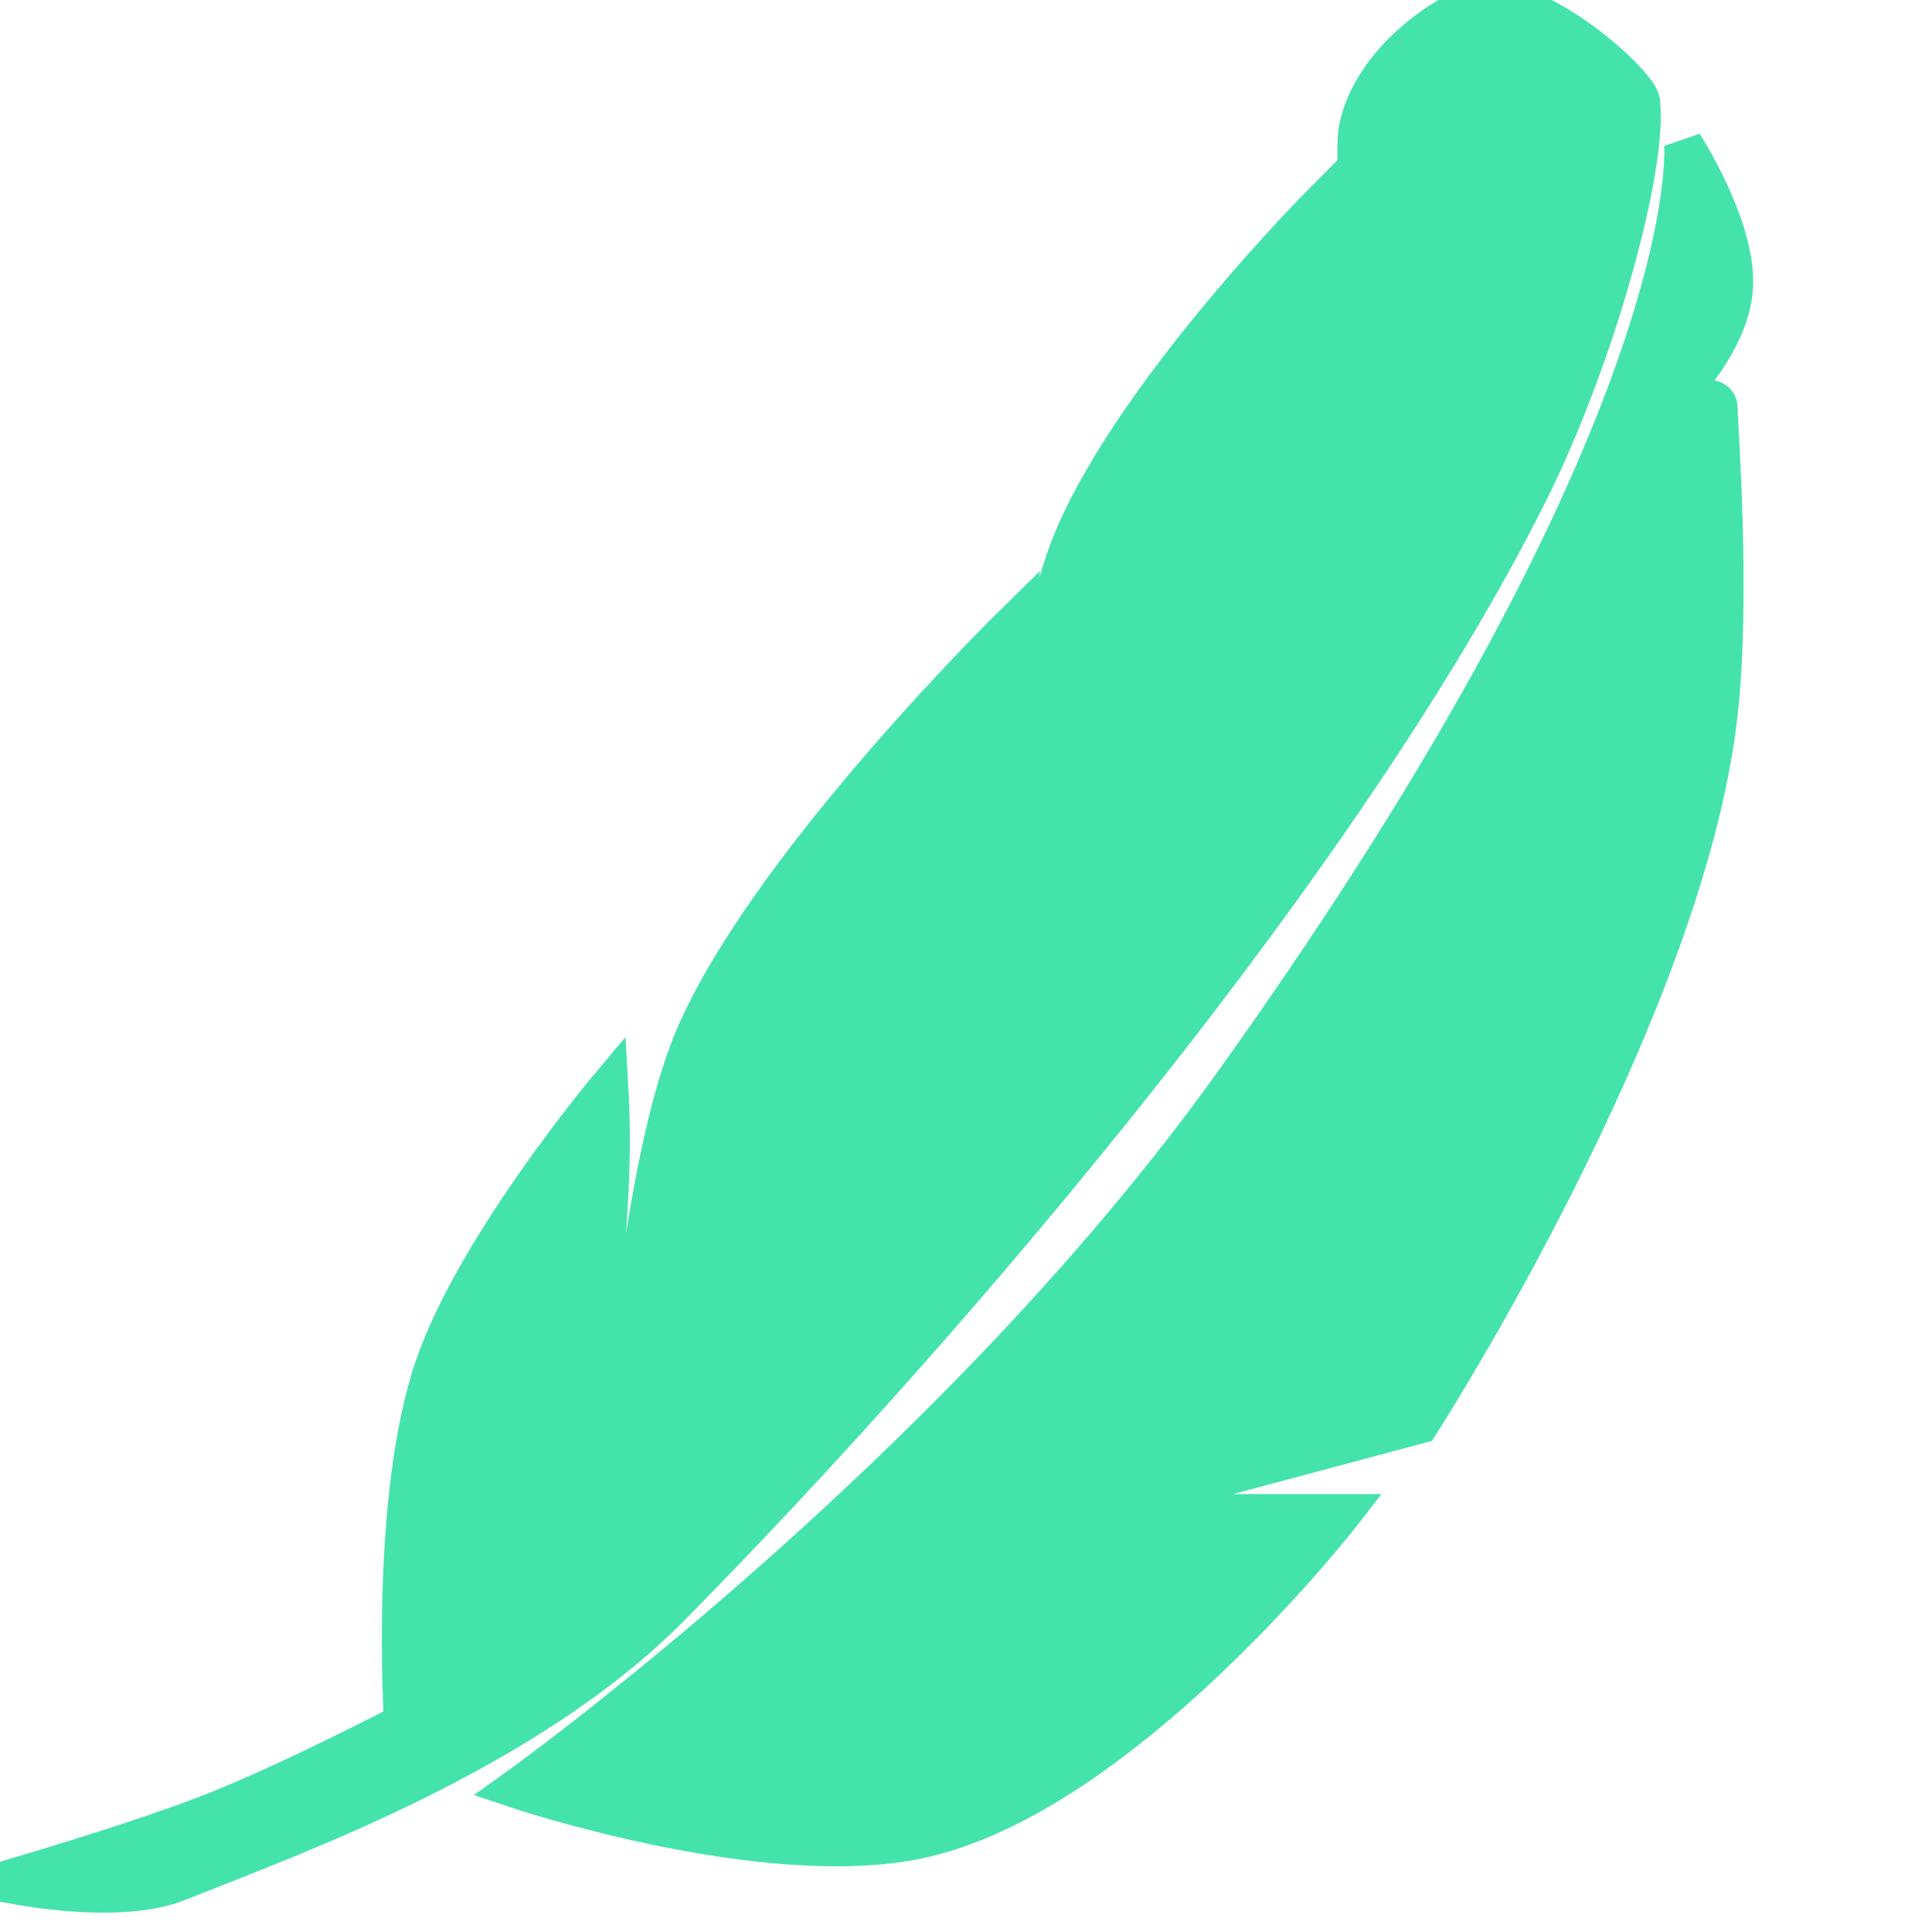 <?xml version="1.0" encoding="UTF-8"?> <svg xmlns="http://www.w3.org/2000/svg" width="50" height="50" viewBox="0 0 50 50" fill="none"><g clip-path="url(#clip0_260_2)"><path d="M23.791 47.599C19.773 48.457 13.351 46.294 13.351 46.294C13.351 46.294 24.594 38.263 31.922 28.024C44.217 10.844 43.566 3.731 43.566 3.731C43.566 3.731 44.906 5.801 44.871 7.345C44.834 8.994 43.064 10.557 43.064 10.557C43.064 10.557 44.469 10.009 44.469 10.557C44.469 10.959 44.817 15.41 44.469 18.488C43.596 26.222 36.74 36.858 36.74 36.858L28.107 39.166H34.732C34.732 39.166 29.066 46.471 23.791 47.599Z" fill="#45E3AC" stroke="#45E3AC"></path><path d="M38.848 0.017C40.537 0.439 42.411 2.225 42.462 2.627C42.662 4.233 41.358 9.152 39.551 12.765C34.877 22.112 24.794 34.047 17.366 41.575C13.634 45.357 7.629 47.498 4.618 48.702C2.943 49.372 0 48.702 0 48.702C0 48.702 3.483 47.699 5.521 46.896C7.56 46.092 10.44 44.587 10.44 44.587C10.44 44.587 10.06 38.773 11.243 35.352C12.33 32.206 15.76 28.124 15.76 28.124C15.956 31.574 15.358 32.842 15.76 36.255C16.162 39.668 16.251 30.608 18.069 26.618C20.121 22.116 26.3 16.078 26.3 16.078C26.3 16.078 25.899 20.724 25.899 23.707C25.899 24.811 26.463 16.982 27.806 13.87C29.471 10.011 34.23 5.237 34.23 5.237C34.23 5.237 34.41 8.879 35.334 10.959C35.513 11.36 34.998 4.334 35.134 3.43C35.435 1.422 38.045 -0.184 38.848 0.017Z" fill="#45E3AC" stroke="#45E3AC"></path></g><defs><clipPath id="clip0_260_2"><rect width="50" height="50" fill="white"></rect></clipPath></defs></svg> 